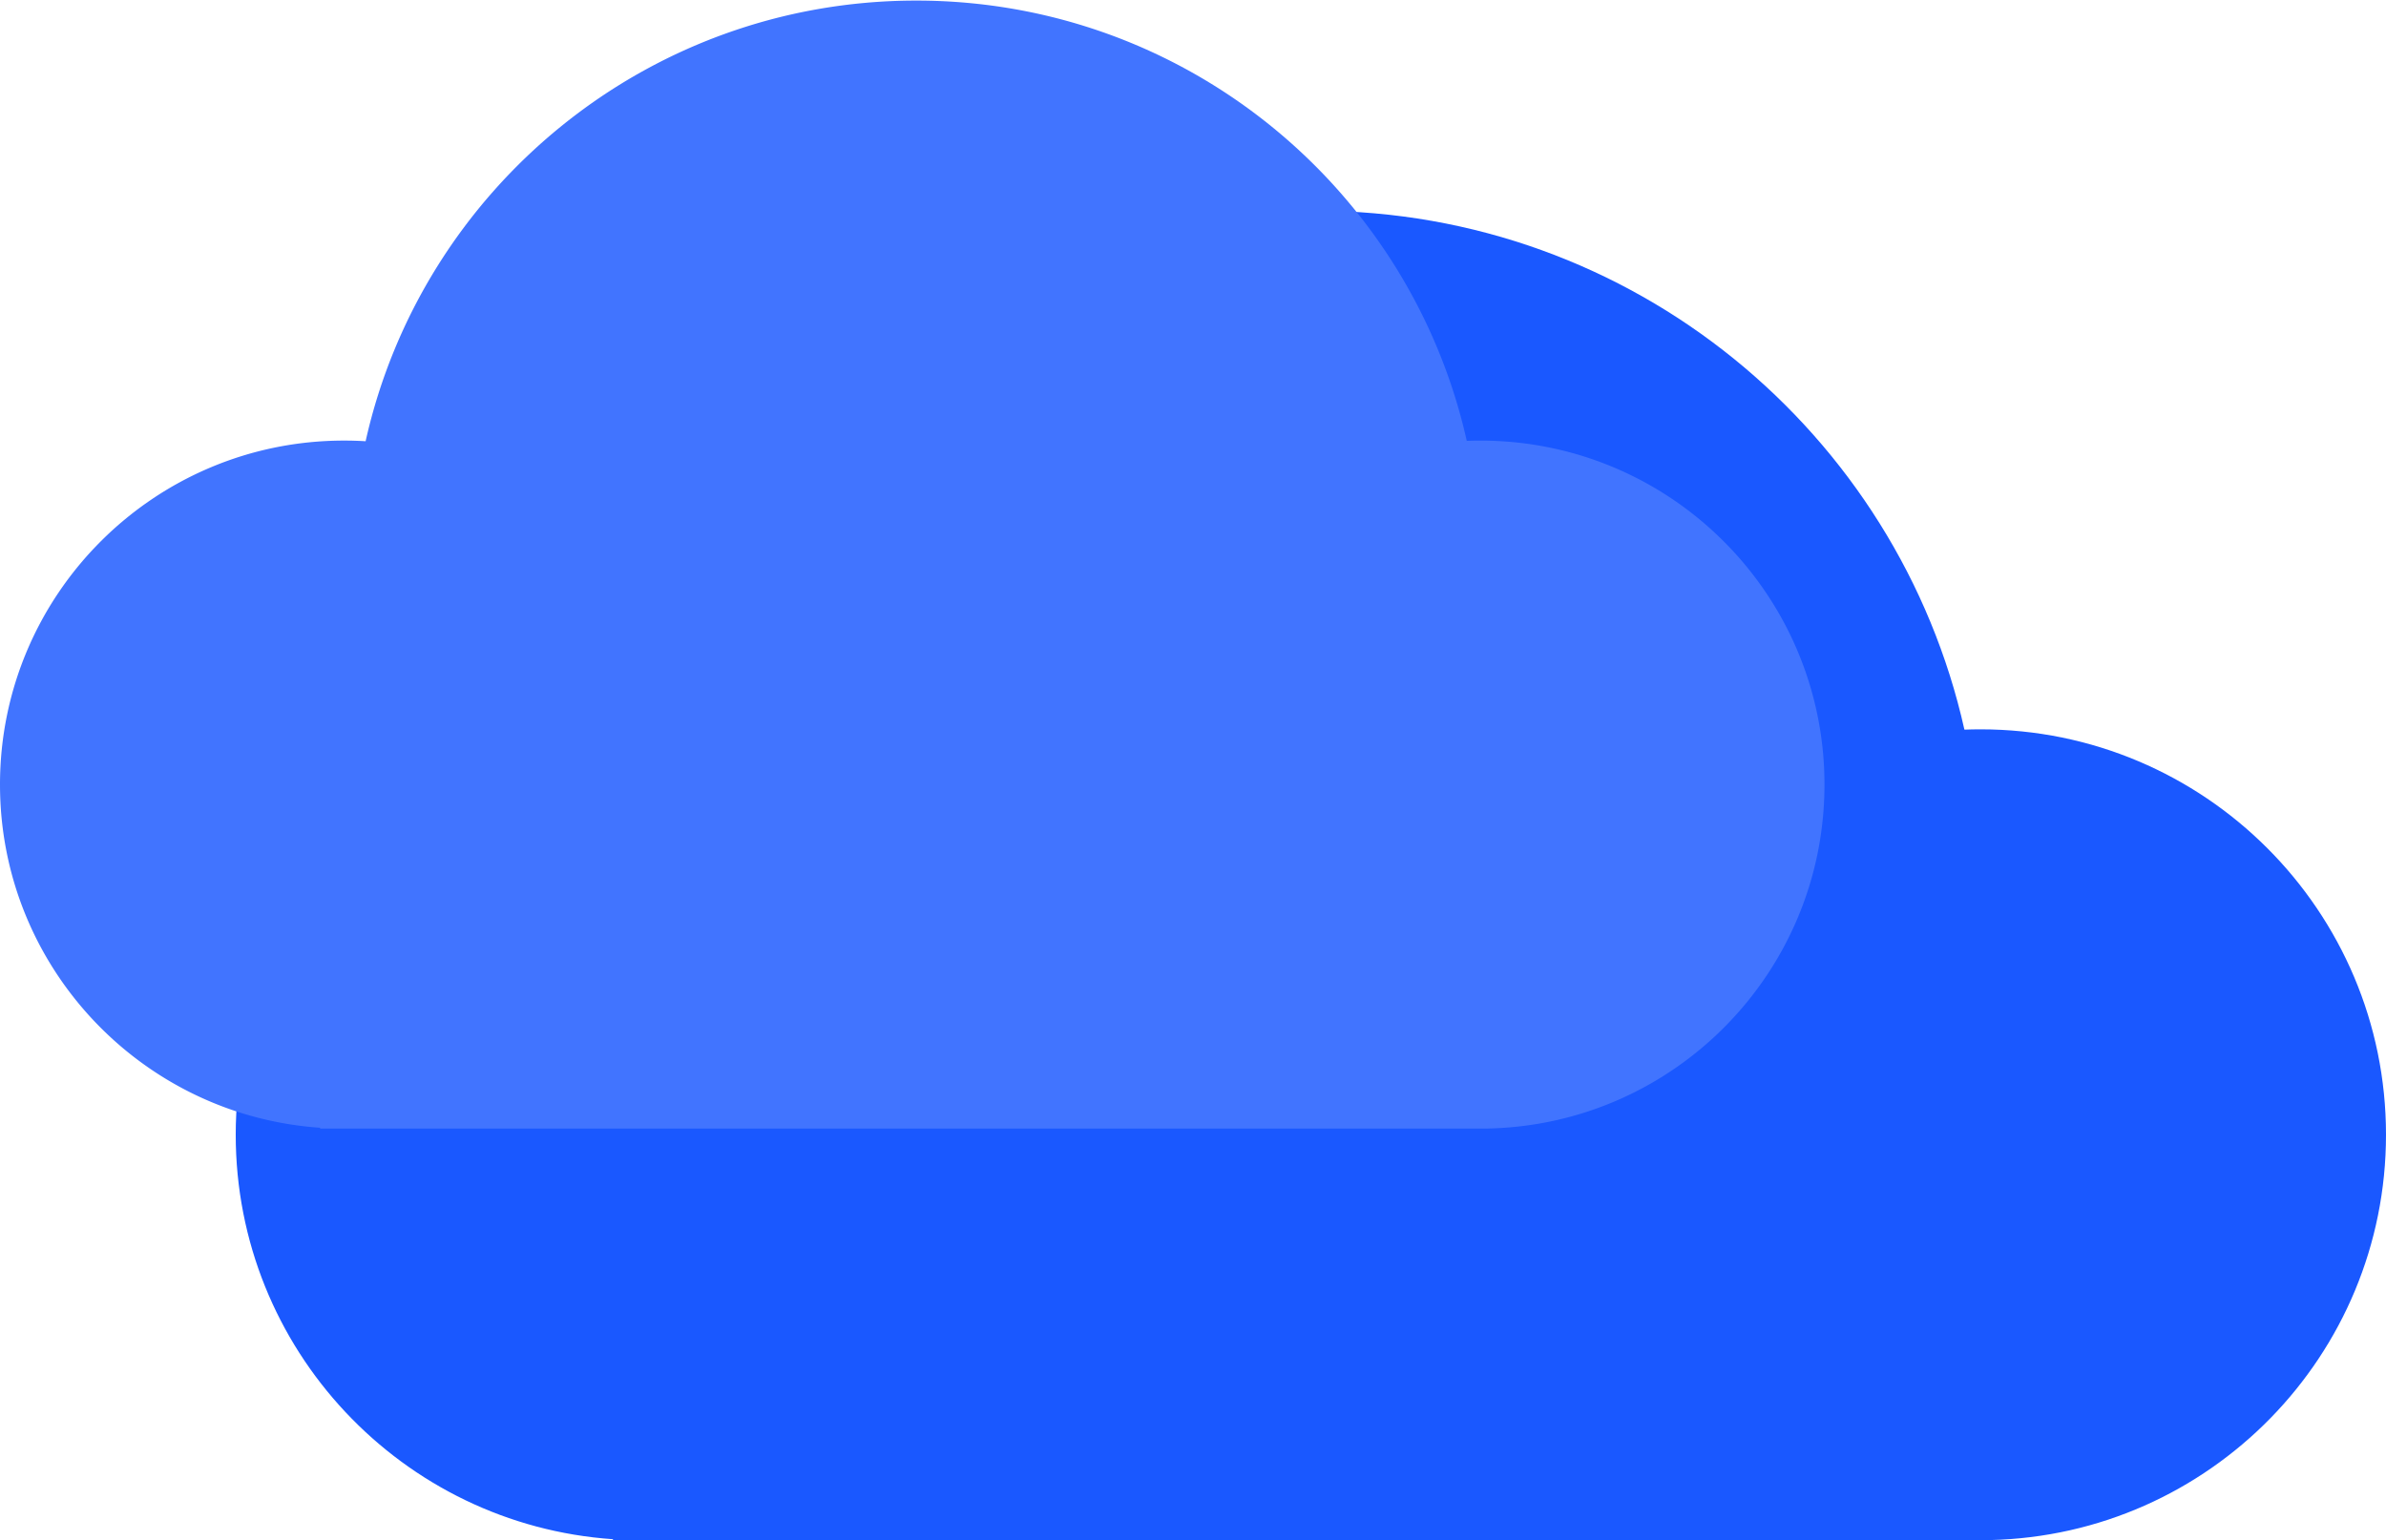 <svg xmlns="http://www.w3.org/2000/svg" width="1245" height="804" fill-rule="evenodd"><path d="M693.842 803.868h-374v-.507C209.863 795.782 123 704.167 123 592.263c0-116.866 94.74-211.605 211.605-211.605 4.447 0 8.863.137 13.242.408C382.45 225.95 520.915 110 686.46 110c165.46 0 303.865 115.827 338.56 270.82 2.778-.108 5.57-.163 8.375-.163 116.866 0 211.605 94.74 211.605 211.605 0 115.222-92.09 208.934-206.684 211.55v.056H693.842z" fill="#1a58ff"/><path d="M484.35 589.04H167.018v-.43C73.702 582.178 0 504.444 0 409.496c0-99.16 80.385-179.544 179.544-179.544a182.3 182.3 0 0 1 11.235.346C220.14 98.683 337.625.303 478.088.303 618.477.303 735.912 98.58 765.35 230.1a182.71 182.71 0 0 1 7.106-.138c99.16 0 179.544 80.385 179.544 179.544 0 97.764-78.138 177.277-175.368 179.496v.048H484.35z" fill="#4174ff"/></svg>